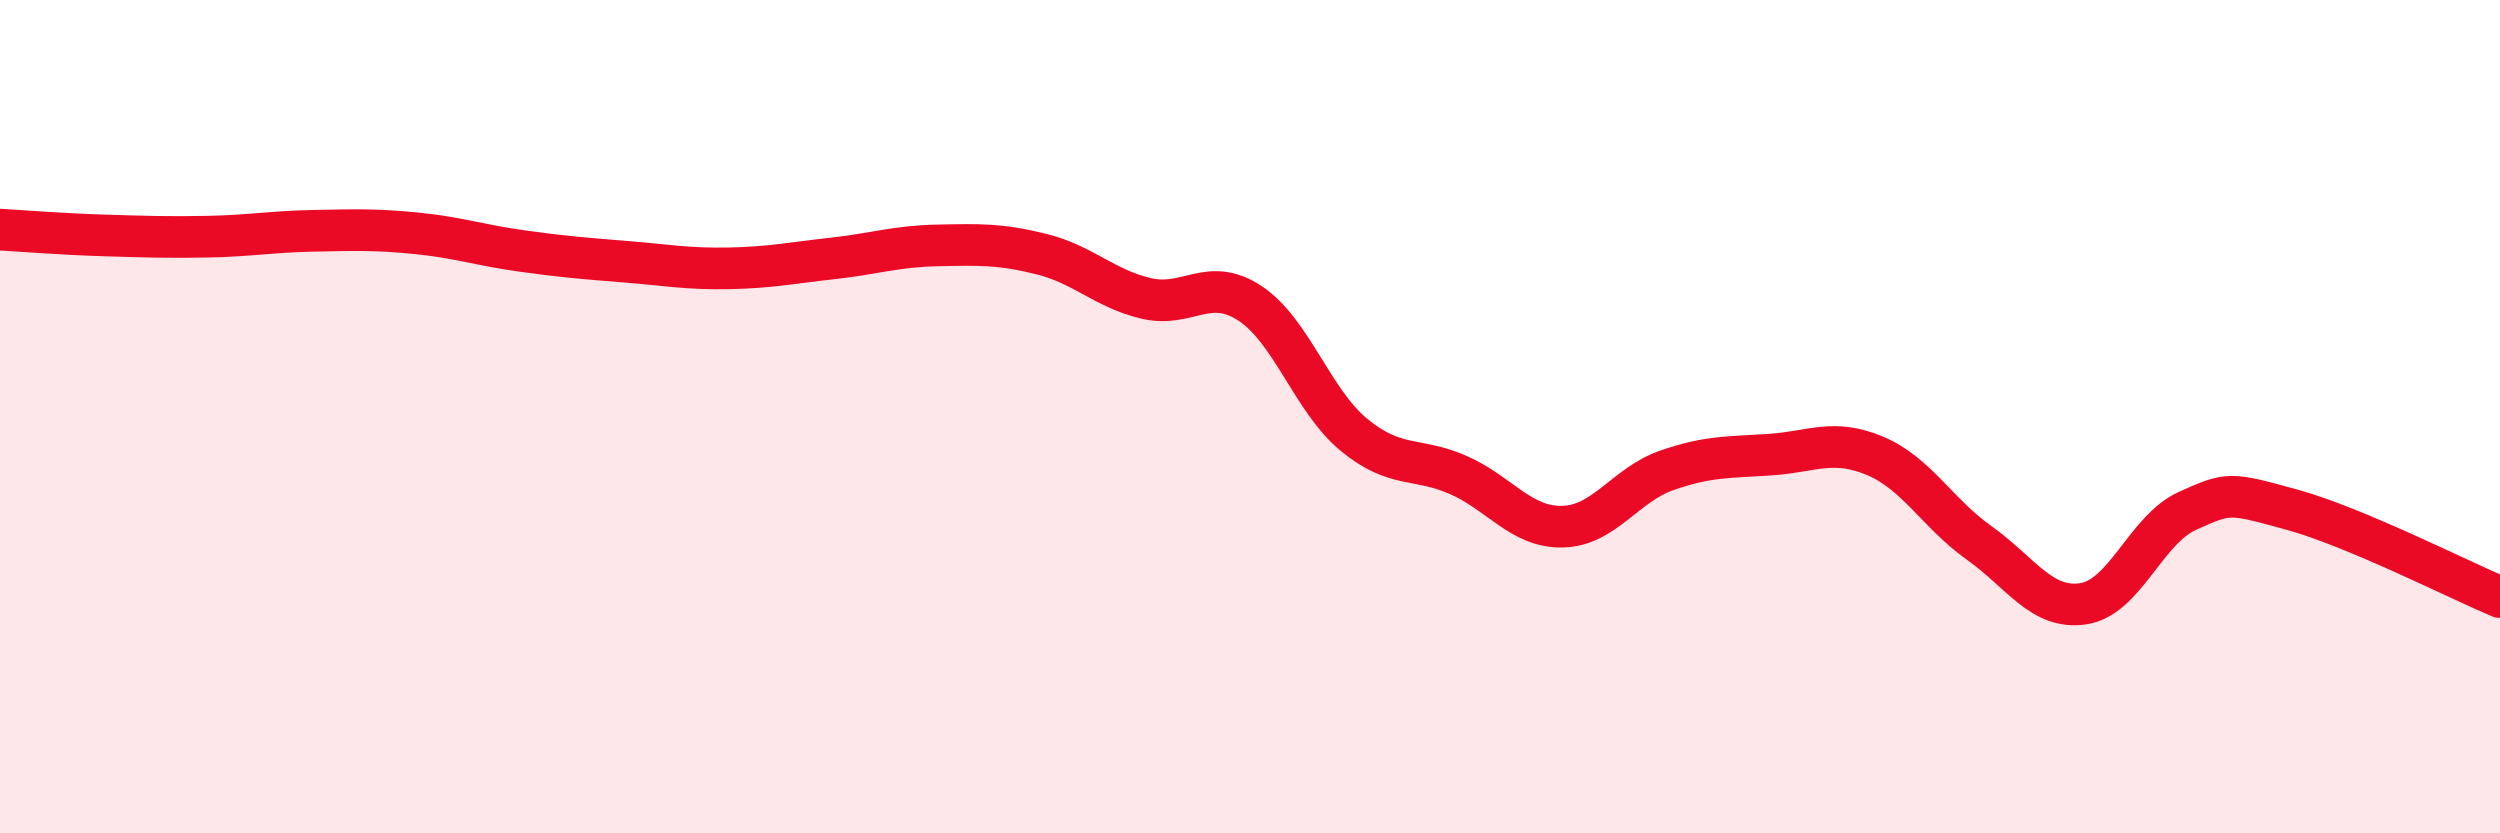 
    <svg width="60" height="20" viewBox="0 0 60 20" xmlns="http://www.w3.org/2000/svg">
      <path
        d="M 0,5.51 C 0.5,5.54 1.5,5.62 2.5,5.65 C 3.5,5.68 4,5.7 5,5.68 C 6,5.66 6.5,5.56 7.5,5.54 C 8.5,5.52 9,5.5 10,5.6 C 11,5.7 11.5,5.88 12.5,6.02 C 13.5,6.16 14,6.2 15,6.28 C 16,6.36 16.5,6.46 17.5,6.44 C 18.5,6.42 19,6.31 20,6.2 C 21,6.09 21.5,5.91 22.5,5.89 C 23.5,5.87 24,5.85 25,6.1 C 26,6.35 26.5,6.92 27.5,7.16 C 28.5,7.4 29,6.62 30,7.28 C 31,7.94 31.5,9.62 32.5,10.44 C 33.5,11.26 34,10.96 35,11.4 C 36,11.84 36.5,12.66 37.5,12.64 C 38.5,12.62 39,11.64 40,11.29 C 41,10.94 41.5,10.98 42.5,10.91 C 43.5,10.84 44,10.52 45,10.94 C 46,11.36 46.5,12.32 47.5,13.03 C 48.5,13.74 49,14.64 50,14.49 C 51,14.34 51.5,12.71 52.5,12.26 C 53.5,11.81 53.5,11.82 55,12.23 C 56.5,12.64 59,13.91 60,14.33L60 20L0 20Z"
        fill="#EB0A25"
        opacity="0.1"
        stroke-linecap="round"
        stroke-linejoin="round"
      />
      <path
        d="M 0,5.51 C 0.5,5.54 1.5,5.62 2.5,5.65 C 3.5,5.68 4,5.7 5,5.68 C 6,5.66 6.5,5.56 7.5,5.54 C 8.5,5.52 9,5.5 10,5.6 C 11,5.7 11.5,5.88 12.5,6.02 C 13.5,6.16 14,6.2 15,6.28 C 16,6.36 16.5,6.46 17.5,6.44 C 18.5,6.42 19,6.31 20,6.2 C 21,6.09 21.5,5.91 22.5,5.89 C 23.5,5.87 24,5.85 25,6.1 C 26,6.35 26.5,6.92 27.5,7.16 C 28.5,7.4 29,6.62 30,7.28 C 31,7.94 31.5,9.62 32.5,10.44 C 33.5,11.26 34,10.96 35,11.4 C 36,11.84 36.5,12.66 37.5,12.64 C 38.5,12.62 39,11.64 40,11.29 C 41,10.94 41.5,10.98 42.5,10.91 C 43.5,10.84 44,10.52 45,10.94 C 46,11.36 46.5,12.32 47.5,13.03 C 48.5,13.74 49,14.64 50,14.49 C 51,14.34 51.5,12.71 52.5,12.26 C 53.5,11.81 53.5,11.82 55,12.23 C 56.5,12.64 59,13.91 60,14.33"
        stroke="#EB0A25"
        stroke-width="1"
        fill="none"
        stroke-linecap="round"
        stroke-linejoin="round"
      />
    </svg>
  